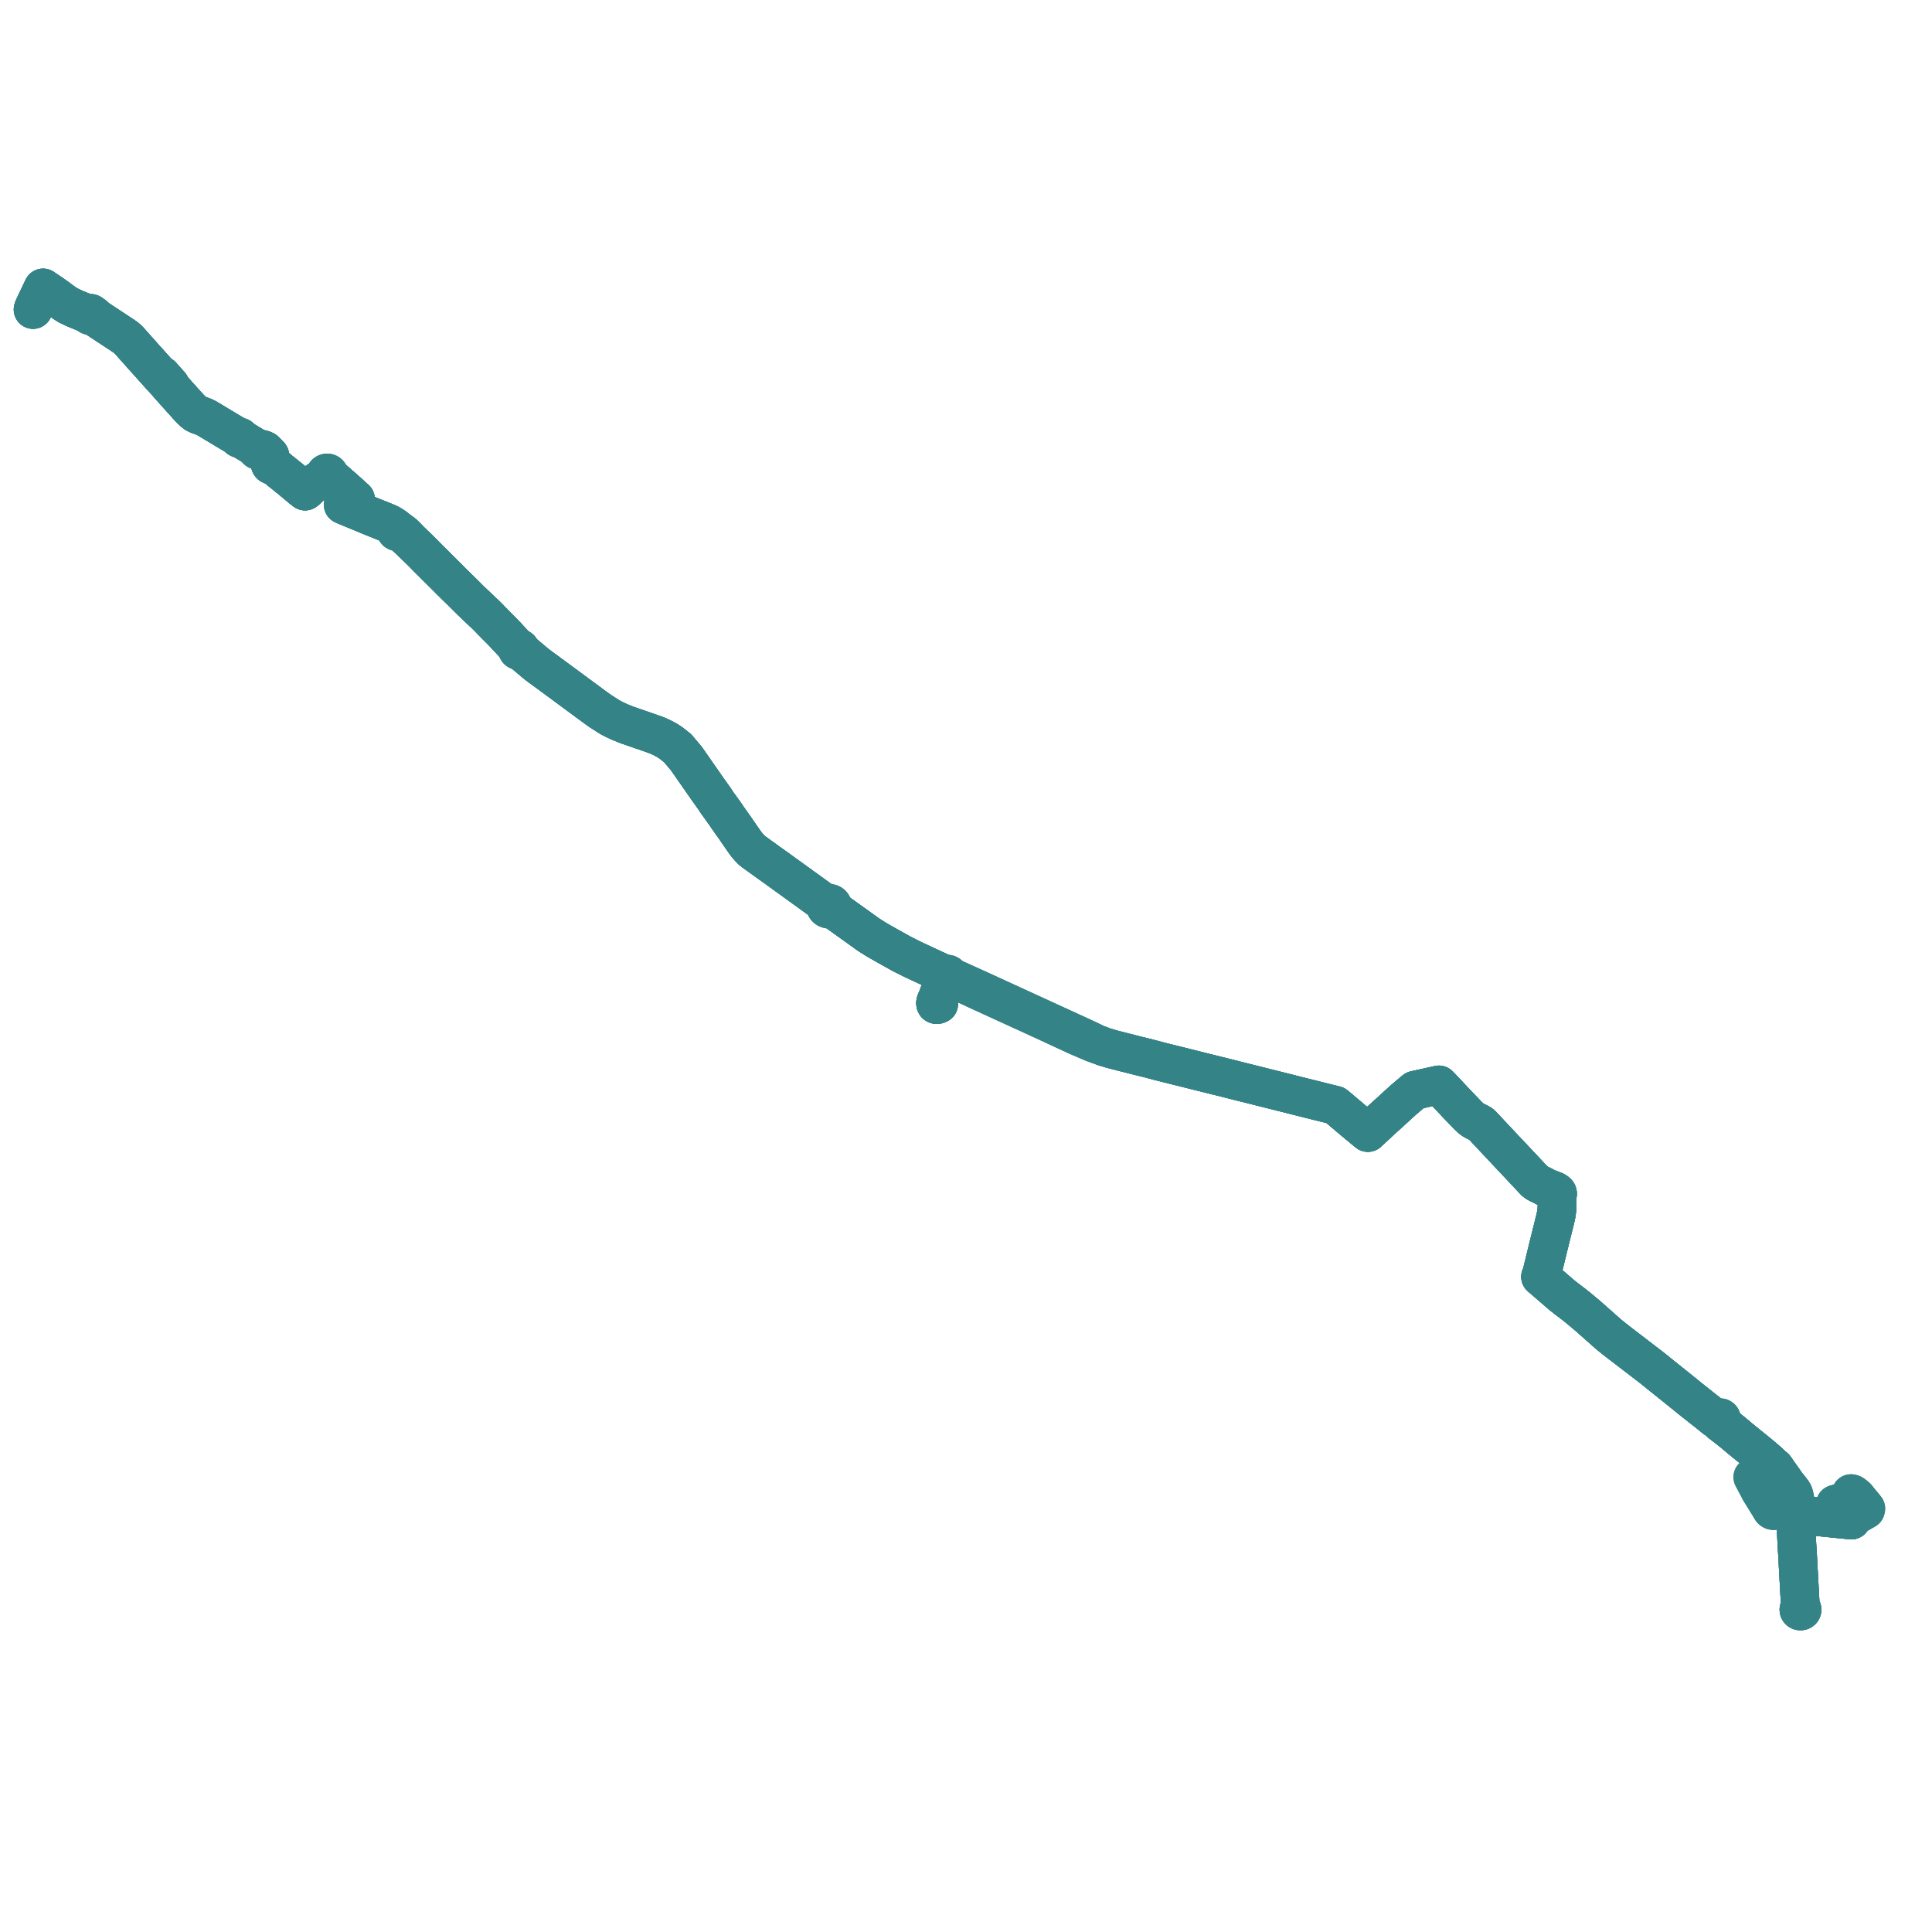     
<svg width="1168.159" height="1168.159" version="1.1"
     xmlns="http://www.w3.org/2000/svg">

  <title>Plan de ligne</title>
  <desc>Du 2014-09-01 au 9999-01-01</desc>

<path d='M 1126.479 910.127 L 1127.914 911.852 L 1128.046 912.011 L 1128.159 912.147 L 1127.991 912.284 L 1127.899 912.465 L 1127.897 912.662 L 1127.985 912.844 L 1127.853 912.918 L 1127.444 913.151 L 1124.883 914.606 L 1120.574 917.055 L 1120.085 917.334 L 1119.647 917.583 L 1119.593 917.933 L 1119.411 919.1 L 1117.804 918.929 L 1115.814 918.733 L 1112.419 918.397 L 1110.108 918.169 L 1110.155 917.848 L 1110.222 917.398 L 1110.715 914.146 L 1110.642 913.602 L 1110.326 913.163 L 1109.974 912.916 L 1109.519 912.596 L 1109.341 912.351 L 1109.299 912.05 L 1109.427 911.231 L 1109.715 909.497 L 1110.224 909.34 L 1110.669 909.202 L 1112.222 909.385 L 1113.781 909.568 L 1113.897 908.903 L 1113.856 908.596 L 1113.706 908.273 L 1113.279 908.403 L 1110.669 909.202 L 1110.224 909.34 L 1109.715 909.497 L 1109.427 911.231 L 1109.299 912.05 L 1109.341 912.351 L 1109.519 912.596 L 1109.974 912.916 L 1110.326 913.163 L 1110.642 913.602 L 1110.715 914.146 L 1110.222 917.398 L 1110.155 917.848 L 1110.108 918.169 L 1100.613 917.203 L 1096.1 916.753 L 1095.616 916.704 L 1093.65 916.421 L 1088.242 914.957 L 1087.733 914.871 L 1087.366 914.843 L 1087.022 914.843 L 1086.64 914.876 L 1086.545 914.68 L 1086.37 914.527 L 1086.139 914.442 L 1085.886 914.435 L 1085.648 914.508 L 1085.46 914.654 L 1085.351 914.847 L 1085.339 915.062 L 1085.424 915.264 L 1085.595 915.423 L 1085.826 915.517 L 1085.724 915.745 L 1085.679 916.005 L 1085.631 917.024 L 1085.745 919.338 L 1085.775 919.916 L 1085.778 920.038 L 1085.923 922.946 L 1086.068 925.866 L 1086.351 931.169 L 1086.415 932.632 L 1086.454 933.562 L 1086.498 934.255 L 1086.778 938.71 L 1086.811 939.235 L 1086.912 940.834 L 1087.005 942.888 L 1087.364 949.381 L 1087.982 960.588 L 1088.002 960.936 L 1088.222 964.933 L 1088.571 971.572 L 1088.284 972.245 L 1088.144 972.574 L 1087.839 972.82 L 1087.691 973.164 L 1087.74 973.527 L 1087.976 973.834 L 1088.33 974.015 L 1088.741 974.054 L 1089.134 973.944 L 1089.423 973.715 L 1089.585 973.375 L 1089.548 973.01 L 1089.32 972.696 L 1088.954 972.502 L 1088.571 971.572 L 1088.222 964.933 L 1088.002 960.936 L 1087.982 960.588 L 1087.005 942.888 L 1086.956 941.809 L 1086.912 940.834 L 1086.811 939.235 L 1086.778 938.71 L 1086.498 934.255 L 1086.454 933.562 L 1086.415 932.632 L 1086.351 931.169 L 1086.068 925.866 L 1085.778 920.038 L 1085.775 919.916 L 1085.745 919.338 L 1085.631 917.024 L 1085.679 916.005 L 1085.724 915.745 L 1085.826 915.517 L 1086.089 915.528 L 1086.338 915.452 L 1086.531 915.3 L 1086.637 915.098 L 1086.64 914.876 L 1086.545 914.68 L 1086.37 914.527 L 1086.139 914.442 L 1085.886 914.435 L 1085.648 914.508 L 1085.563 914.24 L 1085.484 913.754 L 1085.449 913.265 L 1085.416 912.4 L 1085.378 910.43 L 1085.362 909.703 L 1085.323 907.845 L 1085.266 906.707 L 1085.255 906.476 L 1085.2 905.88 L 1084.732 903.869 L 1084.409 903.019 L 1084.052 902.332 L 1082.127 899.761 L 1081.925 899.513 L 1081.627 899.146 L 1080.207 897.436 L 1078.3 894.647 L 1077.991 894.194 L 1077.78 893.903 L 1076.178 891.694 L 1075.634 890.944 L 1074.639 889.517 L 1074.45 889.208 L 1074.367 889.072 L 1074.064 888.574 L 1073.021 887.31 L 1072.06 886.54 L 1071.863 886.355 L 1071.768 886.267 L 1069.312 883.976 L 1068.639 883.386 L 1066.716 881.702 L 1063.556 879.079 L 1062.294 878.033 L 1061.806 877.628 L 1059.044 875.399 L 1057.925 874.496 L 1057.502 874.153 L 1056.78 873.59 L 1056.066 873.002 L 1054.415 871.643 L 1053.847 871.176 L 1052.912 870.435 L 1051.793 869.502 L 1051.39 869.164 L 1049.827 867.853 L 1048.338 866.604 L 1047.401 865.819 L 1047.117 865.59 L 1044.075 863.214 L 1042.575 862.042 L 1042.244 861.783 L 1041.709 861.365 L 1041.447 861.161 L 1040.64 860.16 L 1040.452 859.888 L 1040.292 859.484 L 1040.297 859.058 L 1040.349 858.805 L 1040.387 858.619 L 1040.681 858.423 L 1040.859 858.146 L 1040.89 857.832 L 1040.771 857.534 L 1040.589 857.346 L 1040.346 857.215 L 1039.935 857.149 L 1039.531 857.24 L 1039.275 857.409 L 1038.884 857.568 L 1038.501 857.645 L 1038.201 857.654 L 1037.914 857.662 L 1037.318 857.548 L 1036.559 857.284 L 1033.656 854.922 L 1032.76 854.219 L 1031.147 852.954 L 1030.335 852.329 L 1029.659 851.792 L 1029.348 851.544 L 1026.721 849.443 L 1026.212 849.048 L 1025.031 848.122 L 1024.527 847.728 L 1023.681 847.064 L 1023.415 846.85 L 1021.54 845.337 L 1020.054 844.128 L 1015.525 840.464 L 1013.474 838.817 L 1011.516 837.244 L 1007.601 834.124 L 998.637 826.906 L 994.352 823.618 L 990.96 821.014 L 977.49 810.682 L 972.817 806.951 L 962.002 797.364 L 960.52 796.046 L 960.267 795.831 L 959.903 795.522 L 959.606 795.269 L 958.978 794.741 L 954.919 791.334 L 951.789 788.817 L 947.009 785.165 L 945.146 783.712 L 944.457 783.172 L 944.21 782.96 L 935.487 775.437 L 934.206 774.332 L 931.465 771.971 L 931.658 771.776 L 931.958 771.406 L 932.107 770.976 L 932.261 770.212 L 932.786 767.771 L 932.93 767.097 L 933.661 764.155 L 933.839 763.436 L 933.911 763.137 L 935.767 755.523 L 936.524 752.469 L 939.875 738.962 L 940.483 736.471 L 940.678 735.577 L 941.027 733.977 L 941.321 731.707 L 941.443 729.447 L 941.463 726.841 L 941.493 723.648 L 941.571 722.826 L 941.699 722.228 L 941.752 721.928 L 941.741 721.633 L 941.673 721.342 L 941.456 721.063 L 941.008 720.689 L 940.664 720.439 L 940.496 720.319 L 939.809 719.968 L 938.154 719.351 L 937.648 719.155 L 935.178 718.204 L 932.201 716.617 L 930.221 715.683 L 929.46 715.27 L 928.828 714.878 L 928.193 714.383 L 927.651 713.856 L 926.977 713.149 L 920.753 706.503 L 902.515 687.116 L 900.89 685.388 L 896.867 681.055 L 896.28 680.429 L 895.947 680.116 L 895.55 679.773 L 895.169 679.507 L 894.757 679.234 L 894.175 678.928 L 893.75 678.723 L 892.744 678.212 L 891.889 677.824 L 890.842 677.228 L 890.243 676.839 L 889.648 676.368 L 889.053 675.862 L 888.538 675.373 L 887.675 674.571 L 880.679 667.276 L 874.76 660.964 L 872.065 658.09 L 870.003 655.977 L 869.673 656.052 L 867.984 656.433 L 867.125 656.627 L 857.492 658.756 L 855.55 659.184 L 855.25 659.444 L 853.446 660.912 L 849.409 664.334 L 849.243 664.474 L 849.085 664.608 L 848.55 665.061 L 846.186 667.22 L 845.708 667.657 L 841.589 671.419 L 840.498 672.42 L 839.221 673.591 L 835.896 676.572 L 835.46 676.98 L 833.007 679.262 L 832.305 679.915 L 831.078 681.057 L 827.514 684.372 L 827.261 684.607 L 827.085 684.77 L 826.271 684.116 L 825.818 683.75 L 824.4 682.571 L 824.293 682.482 L 821.408 680.084 L 820.624 679.445 L 818.059 677.301 L 817.171 676.559 L 816.146 675.687 L 814.968 674.683 L 813.838 673.722 L 813.692 673.603 L 812.72 672.809 L 812.192 672.348 L 811.091 671.387 L 810.719 671.08 L 810.238 670.682 L 810.093 670.562 L 809.571 670.131 L 807.35 668.294 L 805.467 667.833 L 800.221 666.548 L 782.082 661.998 L 777.701 660.882 L 771.614 659.354 L 736.897 650.637 L 736.283 650.496 L 728.014 648.433 L 701.334 641.777 L 694.14 639.855 L 687.321 638.179 L 680.683 636.495 L 672.404 634.375 L 667.632 632.947 L 665.121 631.984 L 663.075 631.279 L 660.715 630.036 L 657.565 628.534 L 653.992 626.88 L 651.741 625.839 L 607.108 605.372 L 600.889 602.521 L 593.322 599.048 L 590.299 597.679 L 580.86 593.405 L 575.12 590.806 L 574.275 590.151 L 573.869 589.619 L 573.626 589.282 L 573.244 589.051 L 572.956 588.978 L 572.655 588.969 L 572.353 589.026 L 571.978 589.216 L 571.712 589.508 L 571.593 589.861 L 571.637 590.227 L 571.776 590.479 L 571.677 591.426 L 571.577 592.382 L 571.071 593.468 L 570.493 594.742 L 567.881 600.497 L 567.098 602.564 L 566.836 603.576 L 566.255 604.605 L 565.762 605.886 L 565.653 606.494 L 565.694 606.892 L 565.91 607.261 L 566.168 607.389 L 566.58 607.418 L 567.026 607.307 L 567.561 607.046 L 567.102 606.02 L 567.01 605.642 L 566.812 604.836 L 566.836 603.576 L 567.098 602.564 L 567.881 600.497 L 571.071 593.468 L 571.577 592.382 L 572.261 591.633 L 572.6 591.263 L 572.914 590.92 L 573.076 590.893 L 573.501 590.71 L 573.804 590.4 L 573.933 590.015 L 573.869 589.619 L 573.626 589.282 L 573.244 589.051 L 572.956 588.978 L 572.655 588.969 L 572.353 589.026 L 571.234 588.87 L 569.796 588.428 L 561.609 584.617 L 551.659 579.985 L 545.05 576.655 L 540.177 573.928 L 538.83 573.173 L 534.987 571.027 L 529.91 568.12 L 525.891 565.591 L 525.742 565.49 L 524.503 564.653 L 519.245 560.864 L 518.819 560.559 L 513.601 556.824 L 512.077 555.734 L 504.503 550.312 L 503.561 549.216 L 503.364 548.839 L 503.323 548.444 L 503.413 548.014 L 503.376 547.579 L 503.213 547.164 L 502.928 546.787 L 502.541 546.482 L 502.002 546.243 L 501.404 546.141 L 500.797 546.185 L 500.37 546.309 L 499.888 546.271 L 499.401 546.166 L 497.754 545.339 L 482.153 534.067 L 468.674 524.329 L 464.524 521.383 L 458.933 517.337 L 457.877 516.574 L 454.759 514.318 L 453.048 512.541 L 452.276 511.658 L 451.928 511.261 L 450.66 509.641 L 449.672 508.229 L 448.639 506.745 L 447.77 505.494 L 445.846 502.696 L 444.667 500.982 L 442.649 498.149 L 442.305 497.667 L 439.805 494.096 L 439.005 492.898 L 437.316 490.495 L 435.251 487.63 L 434.822 487.057 L 434.399 486.48 L 433.798 485.66 L 433.252 484.845 L 432.014 482.928 L 430.347 480.6 L 428.454 477.955 L 420.907 467.128 L 417.346 462.021 L 415.024 458.689 L 409.716 452.38 L 405.65 449.167 L 402.867 447.383 L 399.929 445.878 L 398.543 445.227 L 397.113 444.62 L 396.327 444.339 L 393.714 443.381 L 393.186 443.195 L 379.168 438.362 L 374.671 436.543 L 371.681 435.158 L 368.671 433.588 L 363.025 429.965 L 359.913 427.743 L 356.888 425.51 L 351.17 421.308 L 342.241 414.694 L 334.05 408.672 L 331.868 407.062 L 330.157 405.8 L 326.609 403.221 L 324.264 401.446 L 315.87 394.37 L 314.822 393.203 L 314.657 392.708 L 314.656 392.611 L 314.587 392.367 L 314.428 392.154 L 314.196 391.996 L 313.915 391.906 L 313.784 391.893 L 312.452 391.226 L 308.879 387.38 L 305.64 383.893 L 303.434 381.564 L 301.873 380.019 L 300.114 378.279 L 298.512 376.614 L 297.307 375.416 L 295.428 373.438 L 293.424 371.437 L 291.961 370.11 L 286.029 364.462 L 285.345 363.81 L 284.489 363.008 L 280.402 358.924 L 279.731 358.254 L 277.529 356.1 L 275.058 353.683 L 273.512 352.138 L 272.543 351.2 L 271.374 350.019 L 270.271 348.905 L 269.713 348.342 L 266.213 344.87 L 263.871 342.548 L 261.541 340.208 L 259.485 338.19 L 255.186 333.826 L 254.41 333.037 L 253.365 332.029 L 253.173 331.844 L 248.706 327.534 L 247.051 325.937 L 246.66 325.355 L 245.515 324.166 L 244.118 322.828 L 242.849 321.812 L 242.152 321.394 L 241.493 321.071 L 241.079 320.878 L 241.049 320.631 L 240.893 320.386 L 240.636 320.21 L 240.369 320.136 L 238.969 318.864 L 237.574 318.026 L 236.507 317.316 L 235.249 316.634 L 234.2 316.147 L 233.139 315.717 L 232.134 315.309 L 232.002 315.257 L 229.981 314.423 L 228.309 313.749 L 226.371 312.996 L 225 312.441 L 224.579 312.269 L 223.346 311.761 L 222.318 311.337 L 222.111 311.252 L 221.663 311.064 L 221.229 310.882 L 218.431 309.707 L 216.687 308.996 L 213.684 307.754 L 210.227 306.325 L 208.611 305.656 L 209.004 304.931 L 209.378 304.409 L 209.838 303.932 L 210.295 303.718 L 211.534 303.139 L 213.937 302.191 L 214.951 301.792 L 213.553 300.573 L 211.315 298.482 L 210.924 298.128 L 206.977 294.649 L 206.185 293.95 L 205.115 293.009 L 204.723 292.665 L 204.463 292.437 L 204.124 292.138 L 203.002 291.153 L 202.169 290.42 L 201.707 290.014 L 200.31 288.833 L 199.14 287.935 L 198.671 287.619 L 198.851 287.414 L 198.964 287.179 L 199.001 286.927 L 198.943 286.625 L 198.778 286.353 L 198.521 286.135 L 198.198 285.993 L 198.039 285.947 L 197.541 285.965 L 197.261 286.052 L 196.962 286.238 L 196.745 286.492 L 196.635 286.79 L 196.64 287.103 L 196.762 287.398 L 196.987 287.647 L 196.12 288.056 L 194.06 289.519 L 193.673 289.794 L 193.254 290.092 L 191.278 291.473 L 190.996 291.669 L 190.752 291.853 L 190.652 291.923 L 188.634 293.301 L 188.521 293.376 L 188.145 293.649 L 187.765 293.938 L 187.2 294.478 L 185.148 296.439 L 184.458 296.924 L 183.269 296.027 L 181.939 294.942 L 178.342 291.931 L 175.472 289.513 L 174.152 288.486 L 173.805 288.205 L 172.322 286.98 L 172.236 286.909 L 171.449 286.271 L 170.906 285.832 L 169.969 285.14 L 169.623 284.865 L 169.277 284.591 L 168.053 283.499 L 167.124 282.836 L 166.33 282.305 L 165.475 281.83 L 164.039 281.217 L 163.662 281.023 L 163.432 280.742 L 163.388 280.392 L 163.305 277.016 L 163.261 275.995 L 163.186 275.581 L 163.021 275.293 L 162.679 274.961 L 162.149 274.447 L 160.969 273.183 L 160.285 272.506 L 159.639 272.126 L 159 271.877 L 158.485 271.723 L 157.552 271.509 L 156.723 271.425 L 156.19 271.402 L 156.012 271.328 L 155.813 271.31 L 155.62 271.351 L 155.355 271.141 L 154.747 270.689 L 149.484 267.509 L 147.078 266.078 L 145.508 265.126 L 145.278 264.986 L 145.369 264.848 L 145.402 264.693 L 145.374 264.538 L 145.288 264.397 L 145.153 264.287 L 144.973 264.216 L 144.775 264.2 L 144.581 264.239 L 144.416 264.331 L 144.296 264.464 L 143.982 264.275 L 142.374 263.293 L 139.269 261.438 L 139.109 261.342 L 125.627 253.247 L 125.317 253.06 L 124.129 252.436 L 123.475 252.091 L 122.717 251.812 L 121.943 251.526 L 121.138 251.245 L 119.595 250.69 L 118.161 249.951 L 116.539 248.634 L 114.644 246.75 L 111.811 243.604 L 108.997 240.481 L 108.458 239.879 L 107.742 239.077 L 107.1 238.359 L 105.044 236.059 L 103.169 233.966 L 102.546 233.271 L 103.033 232.941 L 101.534 231.234 L 99.859 229.329 L 99.082 228.466 L 97.976 227.24 L 97.75 226.988 L 96.905 227.005 L 96.288 226.323 L 94.045 223.794 L 90.619 219.962 L 90.121 219.403 L 89.811 219.062 L 87.529 216.545 L 86.135 214.976 L 84.044 212.62 L 80.962 209.175 L 79.186 207.163 L 78.755 206.669 L 78.202 206.035 L 77.559 205.421 L 76.811 204.699 L 76.071 204.101 L 75.406 203.628 L 74.545 203.016 L 58.537 192.48 L 56.764 190.702 L 55.995 190.294 L 55.758 190.22 L 55.445 190.121 L 55.409 189.914 L 55.305 189.723 L 55.14 189.566 L 54.928 189.453 L 54.687 189.396 L 54.39 189.405 L 54.114 189.497 L 53.891 189.66 L 53.829 189.733 L 53.778 189.811 L 53.011 189.624 L 52.282 189.438 L 49.767 188.411 L 45.936 186.846 L 45.325 186.607 L 41.063 184.567 L 38.918 183.179 L 32.628 178.561 L 26.061 174.105 L 25.926 174.377 L 25.6 175.041 L 20.359 186.082 L 20 187.132' fill='transparent' stroke='#348387' stroke-linecap='round' stroke-linejoin='round' stroke-width='23.363'/><path d='M 20 187.132 L 20.359 186.082 L 25.6 175.041 L 25.926 174.377 L 26.061 174.105 L 31.163 177.567 L 32.628 178.561 L 38.918 183.179 L 41.063 184.567 L 45.325 186.607 L 45.936 186.846 L 49.767 188.411 L 52.282 189.438 L 52.898 189.82 L 53.355 190.083 L 53.722 190.293 L 53.777 190.425 L 53.862 190.546 L 54.021 190.687 L 54.22 190.787 L 54.444 190.841 L 54.651 190.845 L 54.855 190.809 L 55.042 190.733 L 55.721 190.932 L 56.448 191.222 L 57.769 192.017 L 58.537 192.48 L 74.545 203.016 L 76.071 204.101 L 76.811 204.699 L 77.559 205.421 L 78.202 206.035 L 78.755 206.669 L 79.186 207.163 L 80.962 209.175 L 84.044 212.62 L 84.54 213.179 L 86.135 214.976 L 87.529 216.545 L 90.121 219.403 L 90.619 219.962 L 94.045 223.794 L 96.288 226.323 L 96.905 227.005 L 100.161 230.643 L 100.357 230.862 L 101.859 232.51 L 102.546 233.271 L 103.169 233.966 L 104.517 235.471 L 105.044 236.059 L 107.1 238.359 L 107.742 239.077 L 108.458 239.879 L 108.997 240.481 L 111.811 243.604 L 114.644 246.75 L 116.539 248.634 L 118.161 249.951 L 119.595 250.69 L 121.138 251.245 L 121.943 251.526 L 122.717 251.812 L 123.475 252.091 L 124.129 252.436 L 125.317 253.06 L 125.627 253.247 L 134.939 258.838 L 139.109 261.342 L 139.269 261.438 L 142.374 263.293 L 143.982 264.275 L 144.296 264.464 L 144.238 264.616 L 144.242 264.775 L 144.307 264.925 L 144.426 265.05 L 144.588 265.135 L 144.773 265.174 L 144.963 265.159 L 145.138 265.094 L 145.278 264.986 L 145.508 265.126 L 146.525 265.743 L 147.078 266.078 L 149.484 267.509 L 154.747 270.689 L 155.355 271.141 L 155.62 271.351 L 155.48 271.425 L 155.372 271.53 L 155.305 271.658 L 155.285 271.796 L 155.314 271.932 L 155.389 272.056 L 155.504 272.156 L 155.679 272.234 L 155.875 272.255 L 156.069 272.22 L 156.236 272.131 L 156.356 272 L 156.825 271.883 L 157.543 271.769 L 158.485 271.723 L 159 271.877 L 159.639 272.126 L 160.285 272.506 L 160.969 273.183 L 162.149 274.447 L 162.679 274.961 L 163.021 275.293 L 163.186 275.581 L 163.261 275.995 L 163.305 277.016 L 163.388 280.392 L 163.432 280.742 L 163.662 281.023 L 164.039 281.217 L 165.475 281.83 L 166.33 282.305 L 167.124 282.836 L 168.053 283.499 L 169.277 284.591 L 169.623 284.865 L 169.969 285.14 L 170.906 285.832 L 172.236 286.909 L 172.322 286.98 L 173.805 288.205 L 174.152 288.486 L 174.846 289.026 L 175.472 289.513 L 178.342 291.931 L 181.939 294.942 L 183.269 296.027 L 184.458 296.924 L 185.148 296.439 L 185.927 295.695 L 187.765 293.938 L 188.145 293.649 L 188.521 293.376 L 188.634 293.301 L 190.652 291.923 L 190.752 291.853 L 190.996 291.669 L 191.278 291.473 L 193.254 290.092 L 193.673 289.794 L 194.06 289.519 L 196.12 288.056 L 196.987 287.647 L 197.292 287.825 L 197.649 287.916 L 198.022 287.909 L 198.374 287.807 L 198.671 287.619 L 199.14 287.935 L 199.893 288.513 L 200.31 288.833 L 201.707 290.014 L 202.169 290.42 L 204.124 292.138 L 204.463 292.437 L 204.723 292.665 L 205.115 293.009 L 206.185 293.95 L 206.977 294.649 L 210.924 298.128 L 211.315 298.482 L 213.553 300.573 L 214.951 301.792 L 213.937 302.191 L 211.534 303.139 L 209.838 303.932 L 208.583 304.358 L 207.779 304.786 L 207.477 305.199 L 208.611 305.656 L 210.227 306.325 L 213.684 307.754 L 216.687 308.996 L 218.431 309.707 L 221.229 310.882 L 221.663 311.064 L 222.111 311.252 L 222.318 311.337 L 223.346 311.761 L 224.579 312.269 L 225 312.441 L 226.371 312.996 L 228.309 313.749 L 229.981 314.423 L 232.002 315.257 L 232.134 315.309 L 233.139 315.717 L 234.2 316.147 L 235.249 316.634 L 236.507 317.316 L 237.574 318.026 L 239.187 319.527 L 239.434 319.945 L 239.61 320.364 L 239.465 320.557 L 239.4 320.779 L 239.445 321.065 L 239.622 321.312 L 239.957 321.496 L 240.357 321.53 L 240.571 321.481 L 240.763 321.386 L 241.903 321.725 L 242.508 321.982 L 243.077 322.332 L 243.941 323.07 L 245.233 324.382 L 246.488 325.525 L 247.051 325.937 L 248.706 327.534 L 253.173 331.844 L 253.365 332.029 L 254.41 333.037 L 255.186 333.826 L 259.485 338.19 L 261.541 340.208 L 263.871 342.548 L 266.213 344.87 L 269.713 348.342 L 270.271 348.905 L 271.374 350.019 L 272.543 351.2 L 273.512 352.138 L 275.058 353.683 L 279.731 358.254 L 280.402 358.924 L 284.489 363.008 L 285.345 363.81 L 286.029 364.462 L 291.961 370.11 L 293.424 371.437 L 295.428 373.438 L 297.307 375.416 L 298.512 376.614 L 300.114 378.279 L 301.873 380.019 L 303.434 381.564 L 303.824 381.975 L 305.64 383.893 L 312.452 391.226 L 312.81 392.62 L 312.839 392.861 L 312.955 393.083 L 313.148 393.263 L 313.398 393.385 L 313.681 393.436 L 314.502 393.637 L 315.87 394.37 L 324.264 401.446 L 326.609 403.221 L 330.157 405.8 L 334.05 408.672 L 342.241 414.694 L 351.17 421.308 L 356.888 425.51 L 359.913 427.743 L 363.025 429.965 L 368.671 433.588 L 371.681 435.158 L 374.671 436.543 L 379.168 438.362 L 393.186 443.195 L 393.714 443.381 L 396.327 444.339 L 397.113 444.62 L 398.543 445.227 L 399.929 445.878 L 402.867 447.383 L 405.65 449.167 L 409.716 452.38 L 415.024 458.689 L 420.907 467.128 L 424.213 471.871 L 428.454 477.955 L 430.347 480.6 L 432.014 482.928 L 433.252 484.845 L 433.798 485.66 L 434.399 486.48 L 434.822 487.057 L 435.251 487.63 L 437.316 490.495 L 439.005 492.898 L 439.805 494.096 L 442.305 497.667 L 442.649 498.149 L 444.667 500.982 L 445.846 502.696 L 447.77 505.494 L 448.639 506.745 L 449.672 508.229 L 450.66 509.641 L 451.928 511.261 L 452.276 511.658 L 453.048 512.541 L 454.759 514.318 L 457.877 516.574 L 458.933 517.337 L 464.524 521.383 L 468.674 524.329 L 482.153 534.067 L 497.754 545.339 L 498.895 546.663 L 499.151 547.166 L 499.192 547.555 L 499.156 548.097 L 499.316 548.623 L 499.659 549.084 L 500.151 549.438 L 500.747 549.653 L 501.393 549.706 L 502.029 549.596 L 502.628 549.649 L 503.16 549.773 L 504.503 550.312 L 513.601 556.824 L 518.819 560.559 L 519.245 560.864 L 524.503 564.653 L 525.742 565.49 L 525.891 565.591 L 529.91 568.12 L 534.987 571.027 L 538.83 573.173 L 540.177 573.928 L 545.05 576.655 L 551.659 579.985 L 569.796 588.428 L 570.834 589.308 L 571.198 589.723 L 571.637 590.227 L 571.776 590.479 L 571.677 591.426 L 571.577 592.382 L 571.071 593.468 L 569.865 596.125 L 567.881 600.497 L 567.098 602.564 L 566.836 603.576 L 566.255 604.605 L 565.762 605.886 L 565.653 606.494 L 565.694 606.892 L 565.91 607.261 L 566.168 607.389 L 566.58 607.418 L 567.026 607.307 L 567.561 607.046 L 567.102 606.02 L 566.972 605.49 L 566.812 604.836 L 566.836 603.576 L 567.098 602.564 L 567.881 600.497 L 571.071 593.468 L 571.577 592.382 L 572.261 591.633 L 572.6 591.263 L 572.914 590.92 L 573.076 590.893 L 573.938 590.984 L 574.826 591.216 L 576.38 591.835 L 579.591 593.36 L 582.956 594.958 L 592.949 599.595 L 631.295 617.157 L 651.071 626.328 L 657.293 628.996 L 660.565 630.393 L 663.075 631.279 L 665.121 631.984 L 667.632 632.947 L 672.404 634.375 L 676.28 635.367 L 680.683 636.495 L 687.321 638.179 L 694.14 639.855 L 701.334 641.777 L 736.283 650.496 L 736.897 650.637 L 771.614 659.354 L 777.701 660.882 L 782.082 661.998 L 784.492 662.602 L 800.221 666.548 L 805.467 667.833 L 807.35 668.294 L 809.571 670.131 L 810.093 670.562 L 810.238 670.682 L 810.719 671.08 L 811.091 671.387 L 812.192 672.348 L 812.72 672.809 L 813.692 673.603 L 813.838 673.722 L 814.968 674.683 L 816.146 675.687 L 817.171 676.559 L 820.624 679.445 L 821.408 680.084 L 824.293 682.482 L 824.4 682.571 L 825.818 683.75 L 826.271 684.116 L 827.085 684.77 L 827.261 684.607 L 827.514 684.372 L 832.305 679.915 L 833.007 679.262 L 835.46 676.98 L 835.896 676.572 L 839.221 673.591 L 840.498 672.42 L 841.589 671.419 L 845.708 667.657 L 846.186 667.22 L 848.55 665.061 L 849.085 664.608 L 849.243 664.474 L 849.409 664.334 L 853.446 660.912 L 855.25 659.444 L 855.55 659.184 L 857.492 658.756 L 867.125 656.627 L 867.984 656.433 L 869.673 656.052 L 870.003 655.977 L 870.882 656.877 L 872.065 658.09 L 880.679 667.276 L 887.675 674.571 L 888.538 675.373 L 889.053 675.862 L 889.648 676.368 L 890.243 676.839 L 890.842 677.228 L 891.889 677.824 L 892.744 678.212 L 893.75 678.723 L 894.175 678.928 L 894.757 679.234 L 895.169 679.507 L 895.55 679.773 L 895.947 680.116 L 896.28 680.429 L 896.867 681.055 L 900.89 685.388 L 907.182 692.077 L 920.753 706.503 L 926.977 713.149 L 927.651 713.856 L 928.193 714.383 L 928.828 714.878 L 929.46 715.27 L 930.221 715.683 L 932.201 716.617 L 935.178 718.204 L 937.648 719.155 L 938.154 719.351 L 939.809 719.968 L 940.496 720.319 L 940.664 720.439 L 941.008 720.689 L 941.456 721.063 L 941.673 721.342 L 941.741 721.633 L 941.752 721.928 L 941.699 722.228 L 941.571 722.826 L 941.493 723.648 L 941.463 726.841 L 941.443 729.447 L 941.321 731.707 L 941.027 733.977 L 940.483 736.471 L 939.875 738.962 L 936.524 752.469 L 935.767 755.523 L 933.911 763.137 L 933.839 763.436 L 933.661 764.155 L 932.93 767.097 L 932.786 767.771 L 932.261 770.212 L 932.107 770.976 L 931.958 771.406 L 931.658 771.776 L 931.465 771.971 L 934.206 774.332 L 935.487 775.437 L 936.524 776.331 L 944.21 782.96 L 944.457 783.172 L 945.146 783.712 L 947.009 785.165 L 951.789 788.817 L 954.919 791.334 L 958.978 794.741 L 959.606 795.269 L 959.903 795.522 L 960.267 795.831 L 960.52 796.046 L 962.002 797.364 L 972.817 806.951 L 977.49 810.682 L 990.96 821.014 L 993.227 822.755 L 998.637 826.906 L 1007.601 834.124 L 1011.516 837.244 L 1013.474 838.817 L 1015.525 840.464 L 1020.054 844.128 L 1021.54 845.337 L 1023.415 846.85 L 1023.681 847.064 L 1024.527 847.728 L 1025.031 848.122 L 1026.212 849.048 L 1026.721 849.443 L 1029.348 851.544 L 1029.659 851.792 L 1030.335 852.329 L 1031.147 852.954 L 1032.76 854.219 L 1033.656 854.922 L 1036.559 857.284 L 1036.977 857.69 L 1037.315 857.85 L 1037.765 857.966 L 1038.482 858.078 L 1038.839 858.148 L 1039.116 858.231 L 1039.316 858.477 L 1039.612 858.642 L 1039.761 859.176 L 1039.918 859.735 L 1040.045 860.051 L 1040.291 860.382 L 1041.447 861.161 L 1041.709 861.365 L 1042.244 861.783 L 1042.575 862.042 L 1044.075 863.214 L 1047.117 865.59 L 1047.401 865.819 L 1049.827 867.853 L 1051.39 869.164 L 1051.793 869.502 L 1052.912 870.435 L 1053.847 871.176 L 1054.415 871.643 L 1056.066 873.002 L 1056.78 873.59 L 1057.502 874.153 L 1057.925 874.496 L 1059.044 875.399 L 1061.806 877.628 L 1062.294 878.033 L 1063.556 879.079 L 1066.716 881.702 L 1068.639 883.386 L 1069.312 883.976 L 1071.768 886.267 L 1071.863 886.355 L 1072.06 886.54 L 1073.021 887.31 L 1072.404 887.58 L 1072.027 887.745 L 1069.55 888.848 L 1065.845 890.471 L 1065.293 890.712 L 1064.67 890.989 L 1062.241 892.049 L 1060.808 892.676 L 1059.798 893.118 L 1059.918 893.343 L 1060.202 893.877 L 1060.466 894.375 L 1062.105 897.455 L 1063.767 900.627 L 1063.815 900.733 L 1064.059 901.273 L 1065.286 903.191 L 1069.843 910.582 L 1071.114 912.728 L 1071.467 913.075 L 1071.931 913.326 L 1072.448 913.395 L 1072.895 913.336 L 1074.284 912.921 L 1079.138 911.38 L 1083.958 909.904 L 1084.355 909.863 L 1084.755 909.916 L 1085.088 910.067 L 1085.378 910.43 L 1085.416 912.4 L 1085.449 913.265 L 1085.484 913.754 L 1085.563 914.24 L 1085.648 914.508 L 1085.46 914.654 L 1085.351 914.847 L 1085.339 915.062 L 1085.424 915.264 L 1085.595 915.423 L 1085.826 915.517 L 1085.724 915.745 L 1085.679 916.005 L 1085.631 917.024 L 1085.745 919.338 L 1085.775 919.916 L 1085.778 920.038 L 1086.068 925.866 L 1086.351 931.169 L 1086.415 932.632 L 1086.454 933.562 L 1086.498 934.255 L 1086.778 938.71 L 1086.811 939.235 L 1086.912 940.834 L 1087.005 942.888 L 1087.982 960.588 L 1088.002 960.936 L 1088.222 964.933 L 1088.571 971.572 L 1088.284 972.245 L 1088.144 972.574 L 1087.839 972.82 L 1087.691 973.164 L 1087.74 973.527 L 1087.976 973.834 L 1088.33 974.015 L 1088.741 974.054 L 1089.134 973.944 L 1089.423 973.715 L 1089.585 973.375 L 1089.548 973.01 L 1089.32 972.696 L 1088.954 972.502 L 1088.571 971.572 L 1088.222 964.933 L 1088.002 960.936 L 1087.982 960.588 L 1087.005 942.888 L 1086.912 940.834 L 1086.811 939.235 L 1086.778 938.71 L 1086.498 934.255 L 1086.454 933.562 L 1086.415 932.632 L 1086.351 931.169 L 1086.068 925.866 L 1085.778 920.038 L 1085.775 919.916 L 1085.745 919.338 L 1085.631 917.024 L 1085.679 916.005 L 1085.724 915.745 L 1085.826 915.517 L 1086.089 915.528 L 1086.338 915.452 L 1086.531 915.3 L 1086.637 915.098 L 1086.64 914.876 L 1087.022 914.843 L 1087.366 914.843 L 1087.733 914.871 L 1088.242 914.957 L 1089.844 915.391 L 1093.65 916.421 L 1095.616 916.704 L 1096.1 916.753 L 1100.613 917.203 L 1110.108 918.169 L 1110.155 917.848 L 1110.222 917.398 L 1110.715 914.146 L 1110.642 913.602 L 1110.326 913.163 L 1109.974 912.916 L 1109.519 912.596 L 1109.341 912.351 L 1109.299 912.05 L 1109.427 911.231 L 1109.715 909.497 L 1110.224 909.34 L 1110.669 909.202 L 1113.781 909.568 L 1113.897 908.903 L 1113.856 908.596 L 1113.706 908.273 L 1113.114 908.454 L 1110.669 909.202 L 1110.224 909.34 L 1109.715 909.497 L 1109.427 911.231 L 1109.299 912.05 L 1109.341 912.351 L 1109.519 912.596 L 1109.974 912.916 L 1110.326 913.163 L 1110.642 913.602 L 1110.715 914.146 L 1110.222 917.398 L 1110.155 917.848 L 1110.108 918.169 L 1112.419 918.397 L 1115.814 918.733 L 1117.804 918.929 L 1119.411 919.1 L 1119.593 917.933 L 1119.647 917.583 L 1119.839 915.446 L 1119.94 910.274 L 1119.949 909.807 L 1119.913 908.276 L 1119.808 906.779 L 1119.193 903.073 L 1119.476 903.113 L 1120.162 903.37 L 1121.002 903.956 L 1121.346 904.251 L 1122.626 905.351 L 1125.259 908.615 L 1126.479 910.127' fill='transparent' stroke='#348387' stroke-linecap='round' stroke-linejoin='round' stroke-width='23.363'/><path d='M 20 187.132 L 20.359 186.082 L 25.6 175.041 L 25.926 174.377 L 26.061 174.105 L 31.163 177.567 L 32.628 178.561 L 38.918 183.179 L 41.063 184.567 L 45.325 186.607 L 45.936 186.846 L 49.767 188.411 L 52.282 189.438 L 52.898 189.82 L 53.355 190.083 L 53.722 190.293 L 53.777 190.425 L 53.862 190.546 L 54.021 190.687 L 54.22 190.787 L 54.444 190.841 L 54.651 190.845 L 54.855 190.809 L 55.042 190.733 L 55.721 190.932 L 56.448 191.222 L 57.769 192.017 L 58.537 192.48 L 74.545 203.016 L 76.071 204.101 L 76.811 204.699 L 77.559 205.421 L 78.202 206.035 L 78.755 206.669 L 79.186 207.163 L 80.962 209.175 L 84.044 212.62 L 84.54 213.179 L 86.135 214.976 L 87.529 216.545 L 90.121 219.403 L 90.619 219.962 L 94.045 223.794 L 96.288 226.323 L 96.905 227.005 L 100.161 230.643 L 100.357 230.862 L 101.859 232.51 L 102.546 233.271 L 103.169 233.966 L 104.517 235.471 L 105.044 236.059 L 107.1 238.359 L 107.742 239.077 L 108.458 239.879 L 108.997 240.481 L 111.811 243.604 L 114.644 246.75 L 116.539 248.634 L 118.161 249.951 L 119.595 250.69 L 121.138 251.245 L 121.943 251.526 L 122.717 251.812 L 123.475 252.091 L 124.129 252.436 L 125.317 253.06 L 125.627 253.247 L 134.939 258.838 L 139.109 261.342 L 139.269 261.438 L 142.374 263.293 L 143.982 264.275 L 144.296 264.464 L 144.238 264.616 L 144.242 264.775 L 144.307 264.925 L 144.426 265.05 L 144.588 265.135 L 144.773 265.174 L 144.963 265.159 L 145.138 265.094 L 145.278 264.986 L 145.508 265.126 L 146.525 265.743 L 147.078 266.078 L 149.484 267.509 L 154.747 270.689 L 155.355 271.141 L 155.62 271.351 L 155.48 271.425 L 155.372 271.53 L 155.305 271.658 L 155.285 271.796 L 155.314 271.932 L 155.389 272.056 L 155.504 272.156 L 155.679 272.234 L 155.875 272.255 L 156.069 272.22 L 156.236 272.131 L 156.356 272 L 156.825 271.883 L 157.543 271.769 L 158.485 271.723 L 159 271.877 L 159.639 272.126 L 160.285 272.506 L 160.969 273.183 L 162.149 274.447 L 162.679 274.961 L 163.021 275.293 L 163.186 275.581 L 163.261 275.995 L 163.305 277.016 L 163.388 280.392 L 163.432 280.742 L 163.662 281.023 L 164.039 281.217 L 165.475 281.83 L 166.33 282.305 L 167.124 282.836 L 168.053 283.499 L 169.277 284.591 L 169.623 284.865 L 169.969 285.14 L 170.906 285.832 L 172.236 286.909 L 172.322 286.98 L 173.805 288.205 L 174.152 288.486 L 174.846 289.026 L 175.472 289.513 L 178.342 291.931 L 181.939 294.942 L 183.269 296.027 L 184.458 296.924 L 185.148 296.439 L 185.927 295.695 L 187.765 293.938 L 188.145 293.649 L 188.521 293.376 L 188.634 293.301 L 190.652 291.923 L 190.752 291.853 L 190.996 291.669 L 191.278 291.473 L 193.254 290.092 L 193.673 289.794 L 194.06 289.519 L 196.12 288.056 L 196.987 287.647 L 197.292 287.825 L 197.649 287.916 L 198.022 287.909 L 198.374 287.807 L 198.671 287.619 L 199.14 287.935 L 199.893 288.513 L 200.31 288.833 L 201.707 290.014 L 202.169 290.42 L 204.124 292.138 L 204.463 292.437 L 204.723 292.665 L 205.115 293.009 L 206.185 293.95 L 206.977 294.649 L 210.924 298.128 L 211.315 298.482 L 213.553 300.573 L 214.951 301.792 L 213.937 302.191 L 211.534 303.139 L 209.838 303.932 L 208.583 304.358 L 207.779 304.786 L 207.477 305.199 L 208.611 305.656 L 210.227 306.325 L 213.684 307.754 L 216.687 308.996 L 218.431 309.707 L 221.229 310.882 L 221.663 311.064 L 222.111 311.252 L 222.318 311.337 L 223.346 311.761 L 224.579 312.269 L 225 312.441 L 226.371 312.996 L 228.309 313.749 L 229.981 314.423 L 232.002 315.257 L 232.134 315.309 L 233.139 315.717 L 234.2 316.147 L 235.249 316.634 L 236.507 317.316 L 237.574 318.026 L 239.187 319.527 L 239.434 319.945 L 239.61 320.364 L 239.465 320.557 L 239.4 320.779 L 239.445 321.065 L 239.622 321.312 L 239.957 321.496 L 240.357 321.53 L 240.571 321.481 L 240.763 321.386 L 241.903 321.725 L 242.508 321.982 L 243.077 322.332 L 243.941 323.07 L 245.233 324.382 L 246.488 325.525 L 247.051 325.937 L 248.706 327.534 L 253.173 331.844 L 253.365 332.029 L 254.41 333.037 L 255.186 333.826 L 259.485 338.19 L 261.541 340.208 L 263.871 342.548 L 266.213 344.87 L 269.713 348.342 L 270.271 348.905 L 271.374 350.019 L 272.543 351.2 L 273.512 352.138 L 275.058 353.683 L 279.731 358.254 L 280.402 358.924 L 284.489 363.008 L 285.345 363.81 L 286.029 364.462 L 291.961 370.11 L 293.424 371.437 L 295.428 373.438 L 297.307 375.416 L 298.512 376.614 L 300.114 378.279 L 301.873 380.019 L 303.434 381.564 L 303.824 381.975 L 305.64 383.893 L 312.452 391.226 L 312.81 392.62 L 312.839 392.861 L 312.955 393.083 L 313.148 393.263 L 313.398 393.385 L 313.681 393.436 L 314.502 393.637 L 315.87 394.37 L 324.264 401.446 L 326.609 403.221 L 330.157 405.8 L 334.05 408.672 L 342.241 414.694 L 351.17 421.308 L 356.888 425.51 L 359.913 427.743 L 363.025 429.965 L 368.671 433.588 L 371.681 435.158 L 374.671 436.543 L 379.168 438.362 L 393.186 443.195 L 393.714 443.381 L 396.327 444.339 L 397.113 444.62 L 398.543 445.227 L 399.929 445.878 L 402.867 447.383 L 405.65 449.167 L 409.716 452.38 L 415.024 458.689 L 420.907 467.128 L 424.213 471.871 L 428.454 477.955 L 430.347 480.6 L 432.014 482.928 L 433.252 484.845 L 433.798 485.66 L 434.399 486.48 L 434.822 487.057 L 435.251 487.63 L 437.316 490.495 L 439.005 492.898 L 439.805 494.096 L 442.305 497.667 L 442.649 498.149 L 444.667 500.982 L 445.846 502.696 L 447.77 505.494 L 448.639 506.745 L 449.672 508.229 L 450.66 509.641 L 451.928 511.261 L 452.276 511.658 L 453.048 512.541 L 454.759 514.318 L 457.877 516.574 L 458.933 517.337 L 464.524 521.383 L 468.674 524.329 L 482.153 534.067 L 497.754 545.339 L 498.895 546.663 L 499.151 547.166 L 499.192 547.555 L 499.156 548.097 L 499.316 548.623 L 499.659 549.084 L 500.151 549.438 L 500.747 549.653 L 501.393 549.706 L 502.029 549.596 L 502.628 549.649 L 503.16 549.773 L 504.503 550.312 L 513.601 556.824 L 518.819 560.559 L 519.245 560.864 L 524.503 564.653 L 525.742 565.49 L 525.891 565.591 L 529.91 568.12 L 534.987 571.027 L 538.83 573.173 L 540.177 573.928 L 545.05 576.655 L 551.659 579.985 L 569.796 588.428 L 570.834 589.308 L 571.198 589.723 L 571.637 590.227 L 571.776 590.479 L 571.677 591.426 L 571.577 592.382 L 571.071 593.468 L 569.865 596.125 L 567.881 600.497 L 567.098 602.564 L 566.836 603.576 L 566.255 604.605 L 565.762 605.886 L 565.653 606.494 L 565.694 606.892 L 565.91 607.261 L 566.168 607.389 L 566.58 607.418 L 567.026 607.307 L 567.561 607.046 L 567.102 606.02 L 566.972 605.49 L 566.812 604.836 L 566.836 603.576 L 567.098 602.564 L 567.881 600.497 L 571.071 593.468 L 571.577 592.382 L 572.261 591.633 L 572.6 591.263 L 572.914 590.92 L 573.076 590.893 L 573.938 590.984 L 574.826 591.216 L 576.38 591.835 L 579.591 593.36 L 582.956 594.958 L 592.949 599.595 L 631.295 617.157 L 651.071 626.328 L 657.293 628.996 L 660.565 630.393 L 663.075 631.279 L 665.121 631.984 L 667.632 632.947 L 672.404 634.375 L 676.28 635.367 L 680.683 636.495 L 687.321 638.179 L 694.14 639.855 L 701.334 641.777 L 736.283 650.496 L 736.897 650.637 L 771.614 659.354 L 777.701 660.882 L 782.082 661.998 L 784.492 662.602 L 800.221 666.548 L 805.467 667.833 L 807.35 668.294 L 809.571 670.131 L 810.093 670.562 L 810.238 670.682 L 810.719 671.08 L 811.091 671.387 L 812.192 672.348 L 812.72 672.809 L 813.692 673.603 L 813.838 673.722 L 814.968 674.683 L 816.146 675.687 L 817.171 676.559 L 820.624 679.445 L 821.408 680.084 L 824.293 682.482 L 824.4 682.571 L 825.818 683.75 L 826.271 684.116 L 827.085 684.77 L 827.261 684.607 L 827.514 684.372 L 832.305 679.915 L 833.007 679.262 L 835.46 676.98 L 835.896 676.572 L 839.221 673.591 L 840.498 672.42 L 841.589 671.419 L 845.708 667.657 L 846.186 667.22 L 848.55 665.061 L 849.085 664.608 L 849.243 664.474 L 849.409 664.334 L 853.446 660.912 L 855.25 659.444 L 855.55 659.184 L 857.492 658.756 L 867.125 656.627 L 867.984 656.433 L 869.673 656.052 L 870.003 655.977 L 870.882 656.877 L 872.065 658.09 L 880.679 667.276 L 887.675 674.571 L 888.538 675.373 L 889.053 675.862 L 889.648 676.368 L 890.243 676.839 L 890.842 677.228 L 891.889 677.824 L 892.744 678.212 L 893.75 678.723 L 894.175 678.928 L 894.757 679.234 L 895.169 679.507 L 895.55 679.773 L 895.947 680.116 L 896.28 680.429 L 896.867 681.055 L 900.89 685.388 L 907.182 692.077 L 920.753 706.503 L 926.977 713.149 L 927.651 713.856 L 928.193 714.383 L 928.828 714.878 L 929.46 715.27 L 930.221 715.683 L 932.201 716.617 L 935.178 718.204 L 937.648 719.155 L 938.154 719.351 L 939.809 719.968 L 940.496 720.319 L 940.664 720.439 L 941.008 720.689 L 941.456 721.063 L 941.673 721.342 L 941.741 721.633 L 941.752 721.928 L 941.699 722.228 L 941.571 722.826 L 941.493 723.648 L 941.463 726.841 L 941.443 729.447 L 941.321 731.707 L 941.027 733.977 L 940.483 736.471 L 939.875 738.962 L 936.524 752.469 L 935.767 755.523 L 933.911 763.137 L 933.839 763.436 L 933.661 764.155 L 932.93 767.097 L 932.786 767.771 L 932.261 770.212 L 932.107 770.976 L 931.958 771.406 L 931.658 771.776 L 931.465 771.971 L 934.206 774.332 L 935.487 775.437 L 936.524 776.331 L 944.21 782.96 L 944.457 783.172 L 945.146 783.712 L 947.009 785.165 L 951.789 788.817 L 954.919 791.334 L 958.978 794.741 L 959.606 795.269 L 959.903 795.522 L 960.267 795.831 L 960.52 796.046 L 962.002 797.364 L 972.817 806.951 L 977.49 810.682 L 990.96 821.014 L 993.227 822.755 L 998.637 826.906 L 1007.601 834.124 L 1011.516 837.244 L 1013.474 838.817 L 1015.525 840.464 L 1020.054 844.128 L 1021.54 845.337 L 1023.415 846.85 L 1023.681 847.064 L 1024.527 847.728 L 1025.031 848.122 L 1026.212 849.048 L 1026.721 849.443 L 1029.348 851.544 L 1029.659 851.792 L 1030.335 852.329 L 1031.147 852.954 L 1032.76 854.219 L 1033.656 854.922 L 1036.559 857.284 L 1036.977 857.69 L 1037.315 857.85 L 1037.765 857.966 L 1038.482 858.078 L 1038.839 858.148 L 1039.116 858.231 L 1039.316 858.477 L 1039.612 858.642 L 1039.761 859.176 L 1039.918 859.735 L 1040.045 860.051 L 1040.291 860.382 L 1041.447 861.161 L 1041.709 861.365 L 1042.244 861.783 L 1042.575 862.042 L 1044.075 863.214 L 1047.117 865.59 L 1047.401 865.819 L 1049.827 867.853 L 1051.39 869.164 L 1051.793 869.502 L 1052.912 870.435 L 1053.847 871.176 L 1054.415 871.643 L 1056.066 873.002 L 1056.78 873.59 L 1057.502 874.153 L 1057.925 874.496 L 1059.044 875.399 L 1061.806 877.628 L 1062.294 878.033 L 1063.556 879.079 L 1066.716 881.702 L 1068.639 883.386 L 1069.312 883.976 L 1071.768 886.267 L 1071.863 886.355 L 1072.06 886.54 L 1073.021 887.31 L 1072.404 887.58 L 1072.027 887.745 L 1069.55 888.848 L 1065.845 890.471 L 1065.293 890.712 L 1064.67 890.989 L 1062.241 892.049 L 1060.808 892.676 L 1059.798 893.118 L 1059.918 893.343 L 1060.202 893.877 L 1060.466 894.375 L 1062.105 897.455 L 1063.767 900.627 L 1063.815 900.733 L 1064.059 901.273 L 1065.286 903.191 L 1069.843 910.582 L 1071.114 912.728 L 1071.467 913.075 L 1071.931 913.326 L 1072.448 913.395 L 1072.895 913.336 L 1074.284 912.921 L 1079.138 911.38 L 1083.958 909.904 L 1084.355 909.863 L 1084.755 909.916 L 1085.088 910.067 L 1085.378 910.43 L 1085.416 912.4 L 1085.449 913.265 L 1085.484 913.754 L 1085.563 914.24 L 1085.648 914.508 L 1085.46 914.654 L 1085.351 914.847 L 1085.339 915.062 L 1085.424 915.264 L 1085.595 915.423 L 1085.826 915.517 L 1085.724 915.745 L 1085.679 916.005 L 1085.631 917.024 L 1085.745 919.338 L 1085.775 919.916 L 1085.778 920.038 L 1086.068 925.866 L 1086.351 931.169 L 1086.415 932.632 L 1086.454 933.562 L 1086.498 934.255 L 1086.778 938.71 L 1086.811 939.235 L 1086.912 940.834 L 1087.005 942.888 L 1087.982 960.588 L 1088.002 960.936 L 1088.222 964.933 L 1088.571 971.572 L 1088.284 972.245 L 1088.144 972.574 L 1087.839 972.82 L 1087.691 973.164 L 1087.74 973.527 L 1087.976 973.834 L 1088.33 974.015 L 1088.741 974.054 L 1089.134 973.944 L 1089.423 973.715 L 1089.585 973.375 L 1089.548 973.01 L 1089.32 972.696 L 1088.954 972.502 L 1088.571 971.572 L 1088.222 964.933 L 1088.002 960.936 L 1087.982 960.588 L 1087.005 942.888 L 1086.912 940.834 L 1086.811 939.235 L 1086.778 938.71 L 1086.498 934.255 L 1086.454 933.562 L 1086.415 932.632 L 1086.351 931.169 L 1086.068 925.866 L 1085.778 920.038 L 1085.775 919.916 L 1085.745 919.338 L 1085.631 917.024 L 1085.679 916.005 L 1085.724 915.745 L 1085.826 915.517 L 1086.089 915.528 L 1086.338 915.452 L 1086.531 915.3 L 1086.637 915.098 L 1086.64 914.876 L 1087.022 914.843 L 1087.366 914.843 L 1087.733 914.871 L 1088.242 914.957 L 1089.844 915.391 L 1093.65 916.421 L 1095.616 916.704 L 1096.1 916.753 L 1100.613 917.203 L 1110.108 918.169 L 1112.419 918.397 L 1115.814 918.733 L 1117.804 918.929 L 1119.411 919.1 L 1119.593 917.933 L 1119.647 917.583 L 1119.839 915.446 L 1119.94 910.274 L 1119.949 909.807 L 1119.913 908.276 L 1119.808 906.779 L 1119.193 903.073 L 1119.476 903.113 L 1120.162 903.37 L 1121.002 903.956 L 1121.346 904.251 L 1122.626 905.351 L 1125.259 908.615 L 1126.479 910.127' fill='transparent' stroke='#348387' stroke-linecap='round' stroke-linejoin='round' stroke-width='23.363'/><path d='M 1126.479 910.127 L 1127.914 911.852 L 1128.046 912.011 L 1128.159 912.147 L 1127.991 912.284 L 1127.899 912.465 L 1127.897 912.662 L 1127.985 912.844 L 1127.853 912.918 L 1127.444 913.151 L 1124.883 914.606 L 1120.574 917.055 L 1120.085 917.334 L 1119.647 917.583 L 1119.593 917.933 L 1119.411 919.1 L 1117.804 918.929 L 1115.814 918.733 L 1112.419 918.397 L 1110.108 918.169 L 1100.613 917.203 L 1096.1 916.753 L 1095.616 916.704 L 1093.65 916.421 L 1088.242 914.957 L 1087.733 914.871 L 1087.366 914.843 L 1087.022 914.843 L 1086.64 914.876 L 1086.545 914.68 L 1086.37 914.527 L 1086.139 914.442 L 1085.886 914.435 L 1085.648 914.508 L 1085.46 914.654 L 1085.351 914.847 L 1085.339 915.062 L 1085.424 915.264 L 1085.595 915.423 L 1085.826 915.517 L 1085.724 915.745 L 1085.679 916.005 L 1085.631 917.024 L 1085.745 919.338 L 1085.775 919.916 L 1085.778 920.038 L 1085.923 922.946 L 1086.068 925.866 L 1086.351 931.169 L 1086.415 932.632 L 1086.454 933.562 L 1086.498 934.255 L 1086.778 938.71 L 1086.811 939.235 L 1086.912 940.834 L 1087.005 942.888 L 1087.364 949.381 L 1087.982 960.588 L 1088.002 960.936 L 1088.222 964.933 L 1088.571 971.572 L 1088.284 972.245 L 1088.144 972.574 L 1087.839 972.82 L 1087.691 973.164 L 1087.74 973.527 L 1087.976 973.834 L 1088.33 974.015 L 1088.741 974.054 L 1089.134 973.944 L 1089.423 973.715 L 1089.585 973.375 L 1089.548 973.01 L 1089.32 972.696 L 1088.954 972.502 L 1088.571 971.572 L 1088.222 964.933 L 1088.002 960.936 L 1087.982 960.588 L 1087.005 942.888 L 1086.956 941.809 L 1086.912 940.834 L 1086.811 939.235 L 1086.778 938.71 L 1086.498 934.255 L 1086.454 933.562 L 1086.415 932.632 L 1086.351 931.169 L 1086.068 925.866 L 1085.778 920.038 L 1085.775 919.916 L 1085.745 919.338 L 1085.631 917.024 L 1085.679 916.005 L 1085.724 915.745 L 1085.826 915.517 L 1086.089 915.528 L 1086.338 915.452 L 1086.531 915.3 L 1086.637 915.098 L 1086.64 914.876 L 1086.545 914.68 L 1086.37 914.527 L 1086.139 914.442 L 1085.886 914.435 L 1085.648 914.508 L 1085.563 914.24 L 1085.484 913.754 L 1085.449 913.265 L 1085.416 912.4 L 1085.378 910.43 L 1085.362 909.703 L 1085.323 907.845 L 1085.266 906.707 L 1085.255 906.476 L 1085.2 905.88 L 1084.732 903.869 L 1084.409 903.019 L 1084.052 902.332 L 1082.127 899.761 L 1081.925 899.513 L 1081.627 899.146 L 1080.207 897.436 L 1078.3 894.647 L 1077.991 894.194 L 1077.78 893.903 L 1076.178 891.694 L 1075.634 890.944 L 1074.639 889.517 L 1074.45 889.208 L 1074.367 889.072 L 1074.064 888.574 L 1073.021 887.31 L 1072.06 886.54 L 1071.863 886.355 L 1071.768 886.267 L 1069.312 883.976 L 1068.639 883.386 L 1066.716 881.702 L 1063.556 879.079 L 1062.294 878.033 L 1061.806 877.628 L 1059.044 875.399 L 1057.925 874.496 L 1057.502 874.153 L 1056.78 873.59 L 1056.066 873.002 L 1054.415 871.643 L 1053.847 871.176 L 1052.912 870.435 L 1051.793 869.502 L 1051.39 869.164 L 1049.827 867.853 L 1048.338 866.604 L 1047.401 865.819 L 1047.117 865.59 L 1044.075 863.214 L 1042.575 862.042 L 1042.244 861.783 L 1041.709 861.365 L 1041.447 861.161 L 1040.64 860.16 L 1040.452 859.888 L 1040.292 859.484 L 1040.297 859.058 L 1040.349 858.805 L 1040.387 858.619 L 1040.681 858.423 L 1040.859 858.146 L 1040.89 857.832 L 1040.771 857.534 L 1040.589 857.346 L 1040.346 857.215 L 1039.935 857.149 L 1039.531 857.24 L 1039.275 857.409 L 1038.884 857.568 L 1038.501 857.645 L 1038.201 857.654 L 1037.914 857.662 L 1037.318 857.548 L 1036.559 857.284 L 1033.656 854.922 L 1032.76 854.219 L 1031.147 852.954 L 1030.335 852.329 L 1029.659 851.792 L 1029.348 851.544 L 1026.721 849.443 L 1026.212 849.048 L 1025.031 848.122 L 1024.527 847.728 L 1023.681 847.064 L 1023.415 846.85 L 1021.54 845.337 L 1020.054 844.128 L 1015.525 840.464 L 1013.474 838.817 L 1011.516 837.244 L 1007.601 834.124 L 998.637 826.906 L 994.352 823.618 L 990.96 821.014 L 977.49 810.682 L 972.817 806.951 L 962.002 797.364 L 960.52 796.046 L 960.267 795.831 L 959.903 795.522 L 959.606 795.269 L 958.978 794.741 L 954.919 791.334 L 951.789 788.817 L 947.009 785.165 L 945.146 783.712 L 944.457 783.172 L 944.21 782.96 L 935.487 775.437 L 934.206 774.332 L 931.465 771.971 L 931.658 771.776 L 931.958 771.406 L 932.107 770.976 L 932.261 770.212 L 932.786 767.771 L 932.93 767.097 L 933.661 764.155 L 933.839 763.436 L 933.911 763.137 L 935.767 755.523 L 936.524 752.469 L 939.875 738.962 L 940.483 736.471 L 940.678 735.577 L 941.027 733.977 L 941.321 731.707 L 941.443 729.447 L 941.463 726.841 L 941.493 723.648 L 941.571 722.826 L 941.699 722.228 L 941.752 721.928 L 941.741 721.633 L 941.673 721.342 L 941.456 721.063 L 941.008 720.689 L 940.664 720.439 L 940.496 720.319 L 939.809 719.968 L 938.154 719.351 L 937.648 719.155 L 935.178 718.204 L 932.201 716.617 L 930.221 715.683 L 929.46 715.27 L 928.828 714.878 L 928.193 714.383 L 927.651 713.856 L 926.977 713.149 L 920.753 706.503 L 902.515 687.116 L 900.89 685.388 L 896.867 681.055 L 896.28 680.429 L 895.947 680.116 L 895.55 679.773 L 895.169 679.507 L 894.757 679.234 L 894.175 678.928 L 893.75 678.723 L 892.744 678.212 L 891.889 677.824 L 890.842 677.228 L 890.243 676.839 L 889.648 676.368 L 889.053 675.862 L 888.538 675.373 L 887.675 674.571 L 880.679 667.276 L 874.76 660.964 L 872.065 658.09 L 870.003 655.977 L 869.673 656.052 L 867.984 656.433 L 867.125 656.627 L 857.492 658.756 L 855.55 659.184 L 855.25 659.444 L 853.446 660.912 L 849.409 664.334 L 849.243 664.474 L 849.085 664.608 L 848.55 665.061 L 846.186 667.22 L 845.708 667.657 L 841.589 671.419 L 840.498 672.42 L 839.221 673.591 L 835.896 676.572 L 835.46 676.98 L 833.007 679.262 L 832.305 679.915 L 831.078 681.057 L 827.514 684.372 L 827.261 684.607 L 827.085 684.77 L 826.271 684.116 L 825.818 683.75 L 824.4 682.571 L 824.293 682.482 L 821.408 680.084 L 820.624 679.445 L 818.059 677.301 L 817.171 676.559 L 816.146 675.687 L 814.968 674.683 L 813.838 673.722 L 813.692 673.603 L 812.72 672.809 L 812.192 672.348 L 811.091 671.387 L 810.719 671.08 L 810.238 670.682 L 810.093 670.562 L 809.571 670.131 L 807.35 668.294 L 805.467 667.833 L 800.221 666.548 L 782.082 661.998 L 777.701 660.882 L 771.614 659.354 L 736.897 650.637 L 736.283 650.496 L 728.014 648.433 L 701.334 641.777 L 694.14 639.855 L 687.321 638.179 L 680.683 636.495 L 672.404 634.375 L 667.632 632.947 L 665.121 631.984 L 663.075 631.279 L 660.715 630.036 L 657.565 628.534 L 653.992 626.88 L 651.741 625.839 L 607.108 605.372 L 600.889 602.521 L 593.322 599.048 L 590.299 597.679 L 580.86 593.405 L 575.12 590.806 L 574.275 590.151 L 573.869 589.619 L 573.626 589.282 L 573.244 589.051 L 572.956 588.978 L 572.655 588.969 L 572.353 589.026 L 571.978 589.216 L 571.712 589.508 L 571.593 589.861 L 571.637 590.227 L 571.776 590.479 L 571.677 591.426 L 571.577 592.382 L 571.071 593.468 L 570.493 594.742 L 567.881 600.497 L 567.098 602.564 L 566.836 603.576 L 566.255 604.605 L 565.762 605.886 L 565.653 606.494 L 565.694 606.892 L 565.91 607.261 L 566.168 607.389 L 566.58 607.418 L 567.026 607.307 L 567.561 607.046 L 567.102 606.02 L 567.01 605.642 L 566.812 604.836 L 566.836 603.576 L 567.098 602.564 L 567.881 600.497 L 571.071 593.468 L 571.577 592.382 L 572.261 591.633 L 572.6 591.263 L 572.914 590.92 L 573.076 590.893 L 573.501 590.71 L 573.804 590.4 L 573.933 590.015 L 573.869 589.619 L 573.626 589.282 L 573.244 589.051 L 572.956 588.978 L 572.655 588.969 L 572.353 589.026 L 571.234 588.87 L 569.796 588.428 L 561.609 584.617 L 551.659 579.985 L 545.05 576.655 L 540.177 573.928 L 538.83 573.173 L 534.987 571.027 L 529.91 568.12 L 525.891 565.591 L 525.742 565.49 L 524.503 564.653 L 519.245 560.864 L 518.819 560.559 L 513.601 556.824 L 512.077 555.734 L 504.503 550.312 L 503.561 549.216 L 503.364 548.839 L 503.323 548.444 L 503.413 548.014 L 503.376 547.579 L 503.213 547.164 L 502.928 546.787 L 502.541 546.482 L 502.002 546.243 L 501.404 546.141 L 500.797 546.185 L 500.37 546.309 L 499.888 546.271 L 499.401 546.166 L 497.754 545.339 L 482.153 534.067 L 468.674 524.329 L 464.524 521.383 L 458.933 517.337 L 457.877 516.574 L 454.759 514.318 L 453.048 512.541 L 452.276 511.658 L 451.928 511.261 L 450.66 509.641 L 449.672 508.229 L 448.639 506.745 L 447.77 505.494 L 445.846 502.696 L 444.667 500.982 L 442.649 498.149 L 442.305 497.667 L 439.805 494.096 L 439.005 492.898 L 437.316 490.495 L 435.251 487.63 L 434.822 487.057 L 434.399 486.48 L 433.798 485.66 L 433.252 484.845 L 432.014 482.928 L 430.347 480.6 L 428.454 477.955 L 420.907 467.128 L 417.346 462.021 L 415.024 458.689 L 409.716 452.38 L 405.65 449.167 L 402.867 447.383 L 399.929 445.878 L 398.543 445.227 L 397.113 444.62 L 396.327 444.339 L 393.714 443.381 L 393.186 443.195 L 379.168 438.362 L 374.671 436.543 L 371.681 435.158 L 368.671 433.588 L 363.025 429.965 L 359.913 427.743 L 356.888 425.51 L 351.17 421.308 L 342.241 414.694 L 334.05 408.672 L 331.868 407.062 L 330.157 405.8 L 326.609 403.221 L 324.264 401.446 L 315.87 394.37 L 314.822 393.203 L 314.657 392.708 L 314.656 392.611 L 314.587 392.367 L 314.428 392.154 L 314.196 391.996 L 313.915 391.906 L 313.784 391.893 L 312.452 391.226 L 308.879 387.38 L 305.64 383.893 L 303.434 381.564 L 301.873 380.019 L 300.114 378.279 L 298.512 376.614 L 297.307 375.416 L 295.428 373.438 L 293.424 371.437 L 291.961 370.11 L 286.029 364.462 L 285.345 363.81 L 284.489 363.008 L 280.402 358.924 L 279.731 358.254 L 277.529 356.1 L 275.058 353.683 L 273.512 352.138 L 272.543 351.2 L 271.374 350.019 L 270.271 348.905 L 269.713 348.342 L 266.213 344.87 L 263.871 342.548 L 261.541 340.208 L 259.485 338.19 L 255.186 333.826 L 254.41 333.037 L 253.365 332.029 L 253.173 331.844 L 248.706 327.534 L 247.051 325.937 L 246.66 325.355 L 245.515 324.166 L 244.118 322.828 L 242.849 321.812 L 242.152 321.394 L 241.493 321.071 L 241.079 320.878 L 241.049 320.631 L 240.893 320.386 L 240.636 320.21 L 240.369 320.136 L 238.969 318.864 L 237.574 318.026 L 236.507 317.316 L 235.249 316.634 L 234.2 316.147 L 233.139 315.717 L 232.134 315.309 L 232.002 315.257 L 229.981 314.423 L 228.309 313.749 L 226.371 312.996 L 225 312.441 L 224.579 312.269 L 223.346 311.761 L 222.318 311.337 L 222.111 311.252 L 221.663 311.064 L 221.229 310.882 L 218.431 309.707 L 216.687 308.996 L 213.684 307.754 L 210.227 306.325 L 208.611 305.656 L 209.004 304.931 L 209.378 304.409 L 209.838 303.932 L 210.295 303.718 L 211.534 303.139 L 213.937 302.191 L 214.951 301.792 L 213.553 300.573 L 211.315 298.482 L 210.924 298.128 L 206.977 294.649 L 206.185 293.95 L 205.115 293.009 L 204.723 292.665 L 204.463 292.437 L 204.124 292.138 L 203.002 291.153 L 202.169 290.42 L 201.707 290.014 L 200.31 288.833 L 199.14 287.935 L 198.671 287.619 L 198.851 287.414 L 198.964 287.179 L 199.001 286.927 L 198.943 286.625 L 198.778 286.353 L 198.521 286.135 L 198.198 285.993 L 198.039 285.947 L 197.541 285.965 L 197.261 286.052 L 196.962 286.238 L 196.745 286.492 L 196.635 286.79 L 196.64 287.103 L 196.762 287.398 L 196.987 287.647 L 196.12 288.056 L 194.06 289.519 L 193.673 289.794 L 193.254 290.092 L 191.278 291.473 L 190.996 291.669 L 190.752 291.853 L 190.652 291.923 L 188.634 293.301 L 188.521 293.376 L 188.145 293.649 L 187.765 293.938 L 187.2 294.478 L 185.148 296.439 L 184.458 296.924 L 183.269 296.027 L 181.939 294.942 L 178.342 291.931 L 175.472 289.513 L 174.152 288.486 L 173.805 288.205 L 172.322 286.98 L 172.236 286.909 L 171.449 286.271 L 170.906 285.832 L 169.969 285.14 L 169.623 284.865 L 169.277 284.591 L 168.053 283.499 L 167.124 282.836 L 166.33 282.305 L 165.475 281.83 L 164.039 281.217 L 163.662 281.023 L 163.432 280.742 L 163.388 280.392 L 163.305 277.016 L 163.261 275.995 L 163.186 275.581 L 163.021 275.293 L 162.679 274.961 L 162.149 274.447 L 160.969 273.183 L 160.285 272.506 L 159.639 272.126 L 159 271.877 L 158.485 271.723 L 157.552 271.509 L 156.723 271.425 L 156.19 271.402 L 156.012 271.328 L 155.813 271.31 L 155.62 271.351 L 155.355 271.141 L 154.747 270.689 L 149.484 267.509 L 147.078 266.078 L 145.508 265.126 L 145.278 264.986 L 145.369 264.848 L 145.402 264.693 L 145.374 264.538 L 145.288 264.397 L 145.153 264.287 L 144.973 264.216 L 144.775 264.2 L 144.581 264.239 L 144.416 264.331 L 144.296 264.464 L 143.982 264.275 L 142.374 263.293 L 139.269 261.438 L 139.109 261.342 L 125.627 253.247 L 125.317 253.06 L 124.129 252.436 L 123.475 252.091 L 122.717 251.812 L 121.943 251.526 L 121.138 251.245 L 119.595 250.69 L 118.161 249.951 L 116.539 248.634 L 114.644 246.75 L 111.811 243.604 L 108.997 240.481 L 108.458 239.879 L 107.742 239.077 L 107.1 238.359 L 105.044 236.059 L 103.169 233.966 L 102.546 233.271 L 103.033 232.941 L 101.534 231.234 L 99.859 229.329 L 99.082 228.466 L 97.976 227.24 L 97.75 226.988 L 96.905 227.005 L 96.288 226.323 L 94.045 223.794 L 90.619 219.962 L 90.121 219.403 L 89.811 219.062 L 87.529 216.545 L 86.135 214.976 L 84.044 212.62 L 80.962 209.175 L 79.186 207.163 L 78.755 206.669 L 78.202 206.035 L 77.559 205.421 L 76.811 204.699 L 76.071 204.101 L 75.406 203.628 L 74.545 203.016 L 58.537 192.48 L 56.764 190.702 L 55.995 190.294 L 55.758 190.22 L 55.445 190.121 L 55.409 189.914 L 55.305 189.723 L 55.14 189.566 L 54.928 189.453 L 54.687 189.396 L 54.39 189.405 L 54.114 189.497 L 53.891 189.66 L 53.829 189.733 L 53.778 189.811 L 53.011 189.624 L 52.282 189.438 L 49.767 188.411 L 45.936 186.846 L 45.325 186.607 L 41.063 184.567 L 38.918 183.179 L 32.628 178.561 L 26.061 174.105 L 25.926 174.377 L 25.6 175.041 L 20.359 186.082 L 20 187.132' fill='transparent' stroke='#348387' stroke-linecap='round' stroke-linejoin='round' stroke-width='23.363'/>
</svg>
